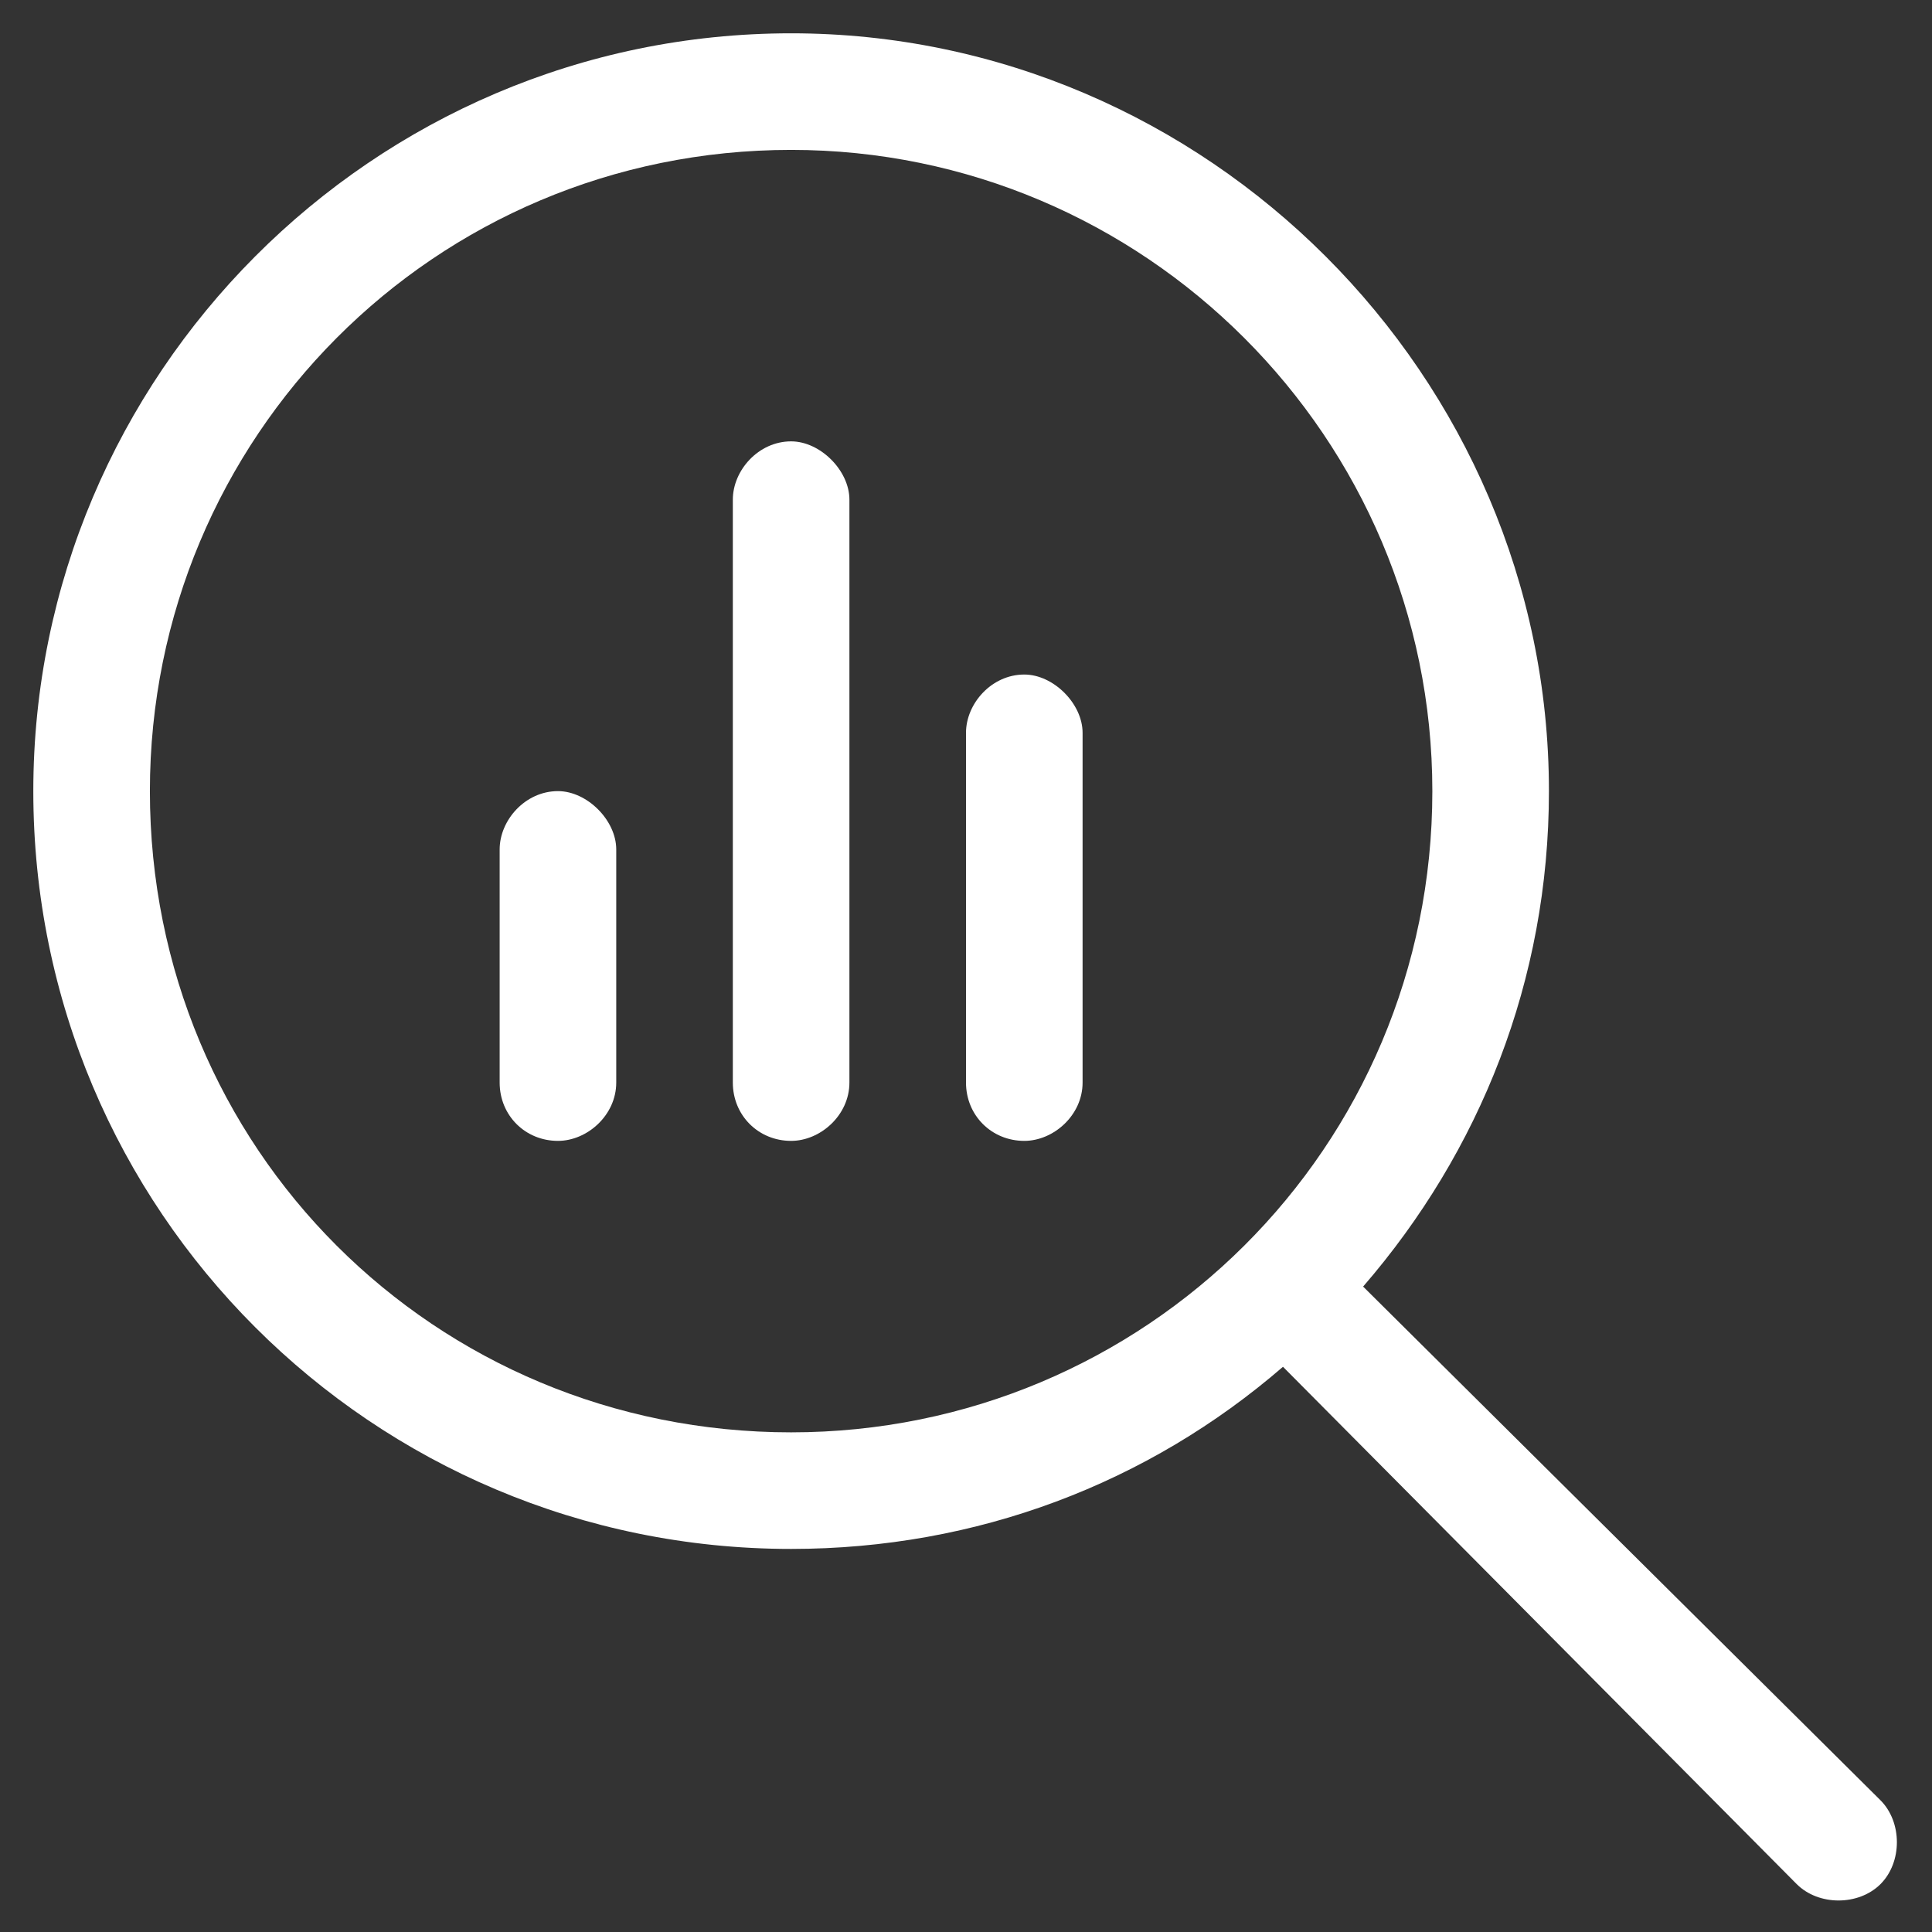 <svg width="29" height="29" viewBox="0 0 29 29" fill="none" xmlns="http://www.w3.org/2000/svg">
<rect x="0" y="0" width="29" height="29" fill="#333333" stroke="none"/>
<path d="M7.5 12.75C7.5 12.312 7.883 11.875 8.375 11.875C8.812 11.875 9.25 12.312 9.25 12.75V16.25C9.25 16.742 8.812 17.125 8.375 17.125C7.883 17.125 7.5 16.742 7.5 16.25V12.75ZM11 7.5C11 7.062 11.383 6.625 11.875 6.625C12.312 6.625 12.75 7.062 12.75 7.5V16.25C12.75 16.742 12.312 17.125 11.875 17.125C11.383 17.125 11 16.742 11 16.25V7.5ZM14.5 11C14.5 10.562 14.883 10.125 15.375 10.125C15.812 10.125 16.25 10.562 16.25 11V16.25C16.25 16.742 15.812 17.125 15.375 17.125C14.883 17.125 14.5 16.742 14.5 16.25V11ZM0.5 11.875C0.5 5.641 5.586 0.5 11.875 0.5C18.109 0.5 23.25 5.641 23.25 11.875C23.25 14.719 22.211 17.289 20.461 19.312L28.227 27.023C28.555 27.352 28.555 27.953 28.227 28.281C27.898 28.609 27.297 28.609 26.969 28.281L19.258 20.516C17.234 22.266 14.664 23.25 11.875 23.25C5.586 23.25 0.5 18.164 0.5 11.875ZM11.875 21.5C17.18 21.5 21.5 17.234 21.5 11.875C21.5 6.57 17.18 2.25 11.875 2.25C6.516 2.25 2.25 6.57 2.25 11.875C2.25 17.234 6.516 21.5 11.875 21.5Z" fill="white"/>
</svg>
